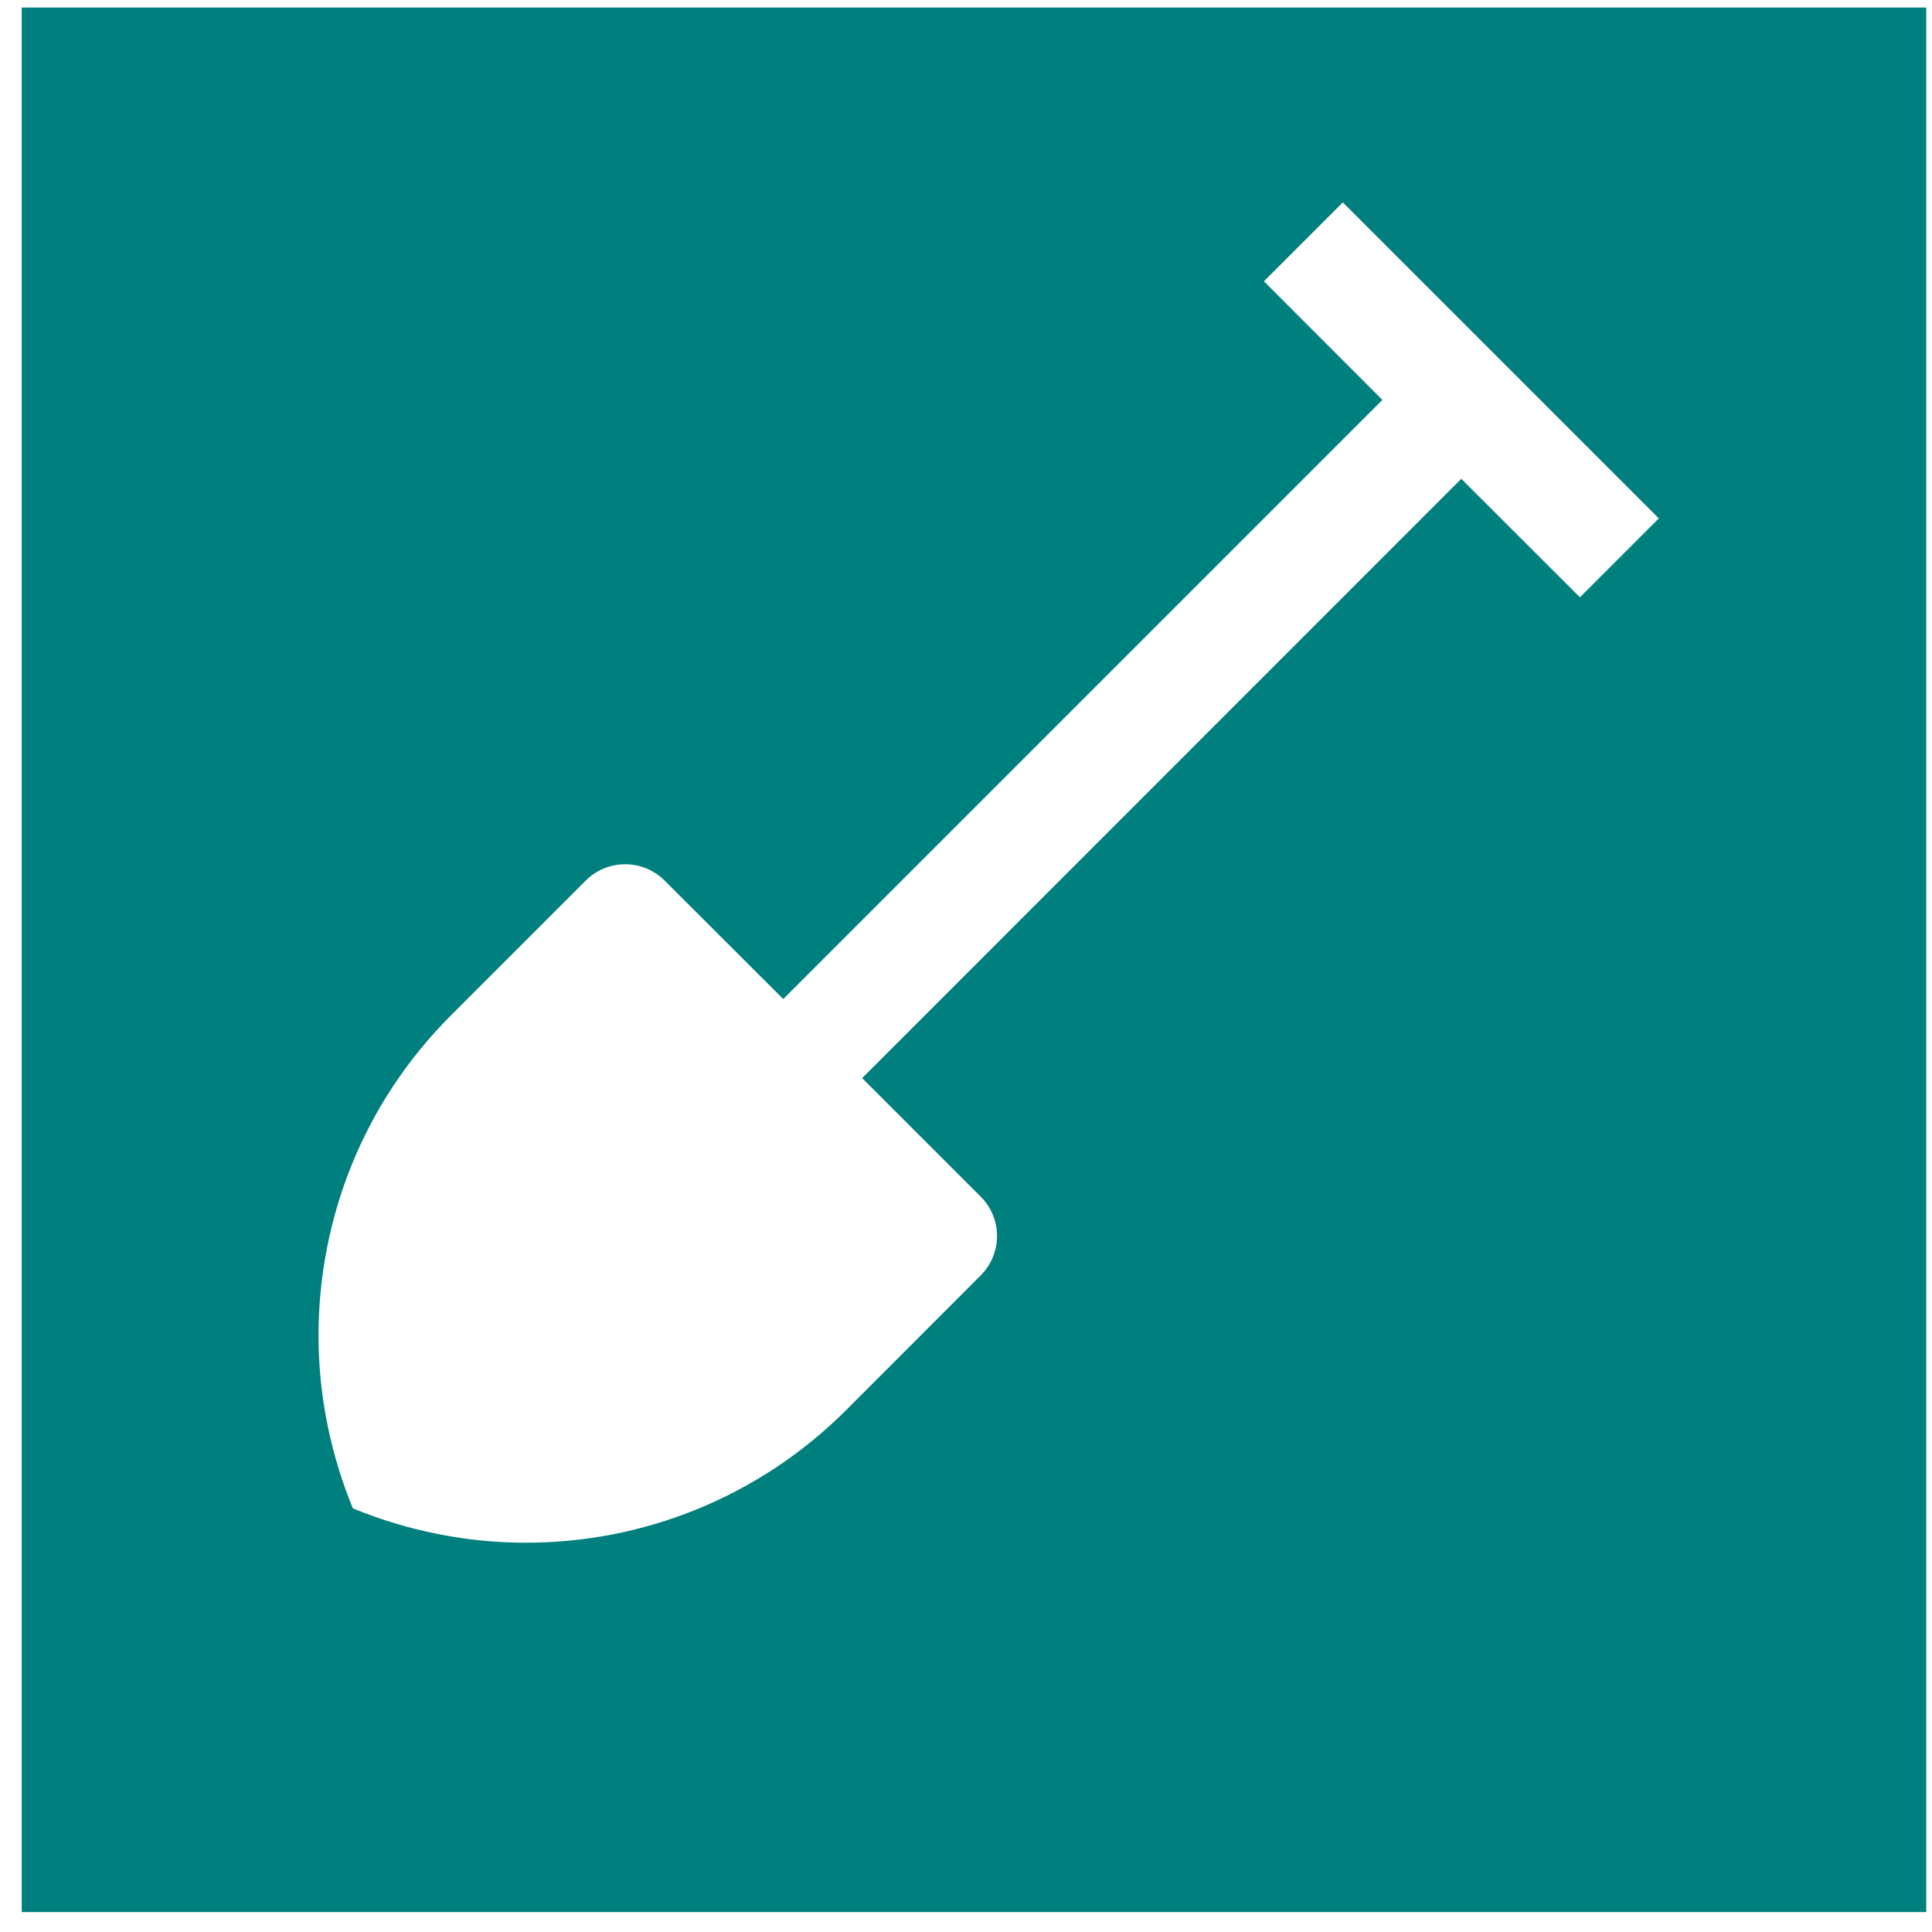 <?xml version="1.0"?>
<svg width="64" height="64" xmlns="http://www.w3.org/2000/svg" xmlns:svg="http://www.w3.org/2000/svg" xmlns:xlink="http://www.w3.org/1999/xlink">
 <rect width="100%" height="100%" fill="#333333" stroke="none"/>
 <g class="layer">
  <title>Layer 1</title>
  <rect fill="#007f7f" height="64.09" id="svg_17" stroke="#ffffff" transform="matrix(1 0 0 1 0 0) matrix(1 0 0 1 0 0)" width="64.09" x="0.22" y="-0.25"/>
  <use fill="#ffffff" id="svg_36" transform="matrix(0.555 0 0 0.555 0 0)" x="9.01" xlink:href="#svg_35" y="2.08"/>
 </g>
 <defs>
  <symbol enable-background="new 0 0 100 100" height="100px" id="svg_35" version="1" viewBox="0 0 100 100" width="100px" xml:space="preserve" xmlns="http://www.w3.org/2000/svg" xmlns:xlink="http://www.w3.org/1999/xlink">
   <path d="m49.52,69.34l-7.07,-7.07l35.76,-35.77l7.08,7.07l4.71,-4.71l-18.86,-18.86l-4.71,4.71l7.07,7.08l-35.76,35.76l-7.08,-7.07c-1.3,-1.3 -3.41,-1.3 -4.71,0l-8.05,8.05c-5.26,5.26 -7.89,12.17 -7.9,19.08c0,3.52 0.69,7.02 2.05,10.34c3.31,1.36 6.82,2.05 10.34,2.05c6.9,0 13.81,-2.64 19.09,-7.9l8.04,-8.05c1.3,-1.3 1.31,-3.41 0,-4.71z"/>
  </symbol>
 </defs>
</svg>